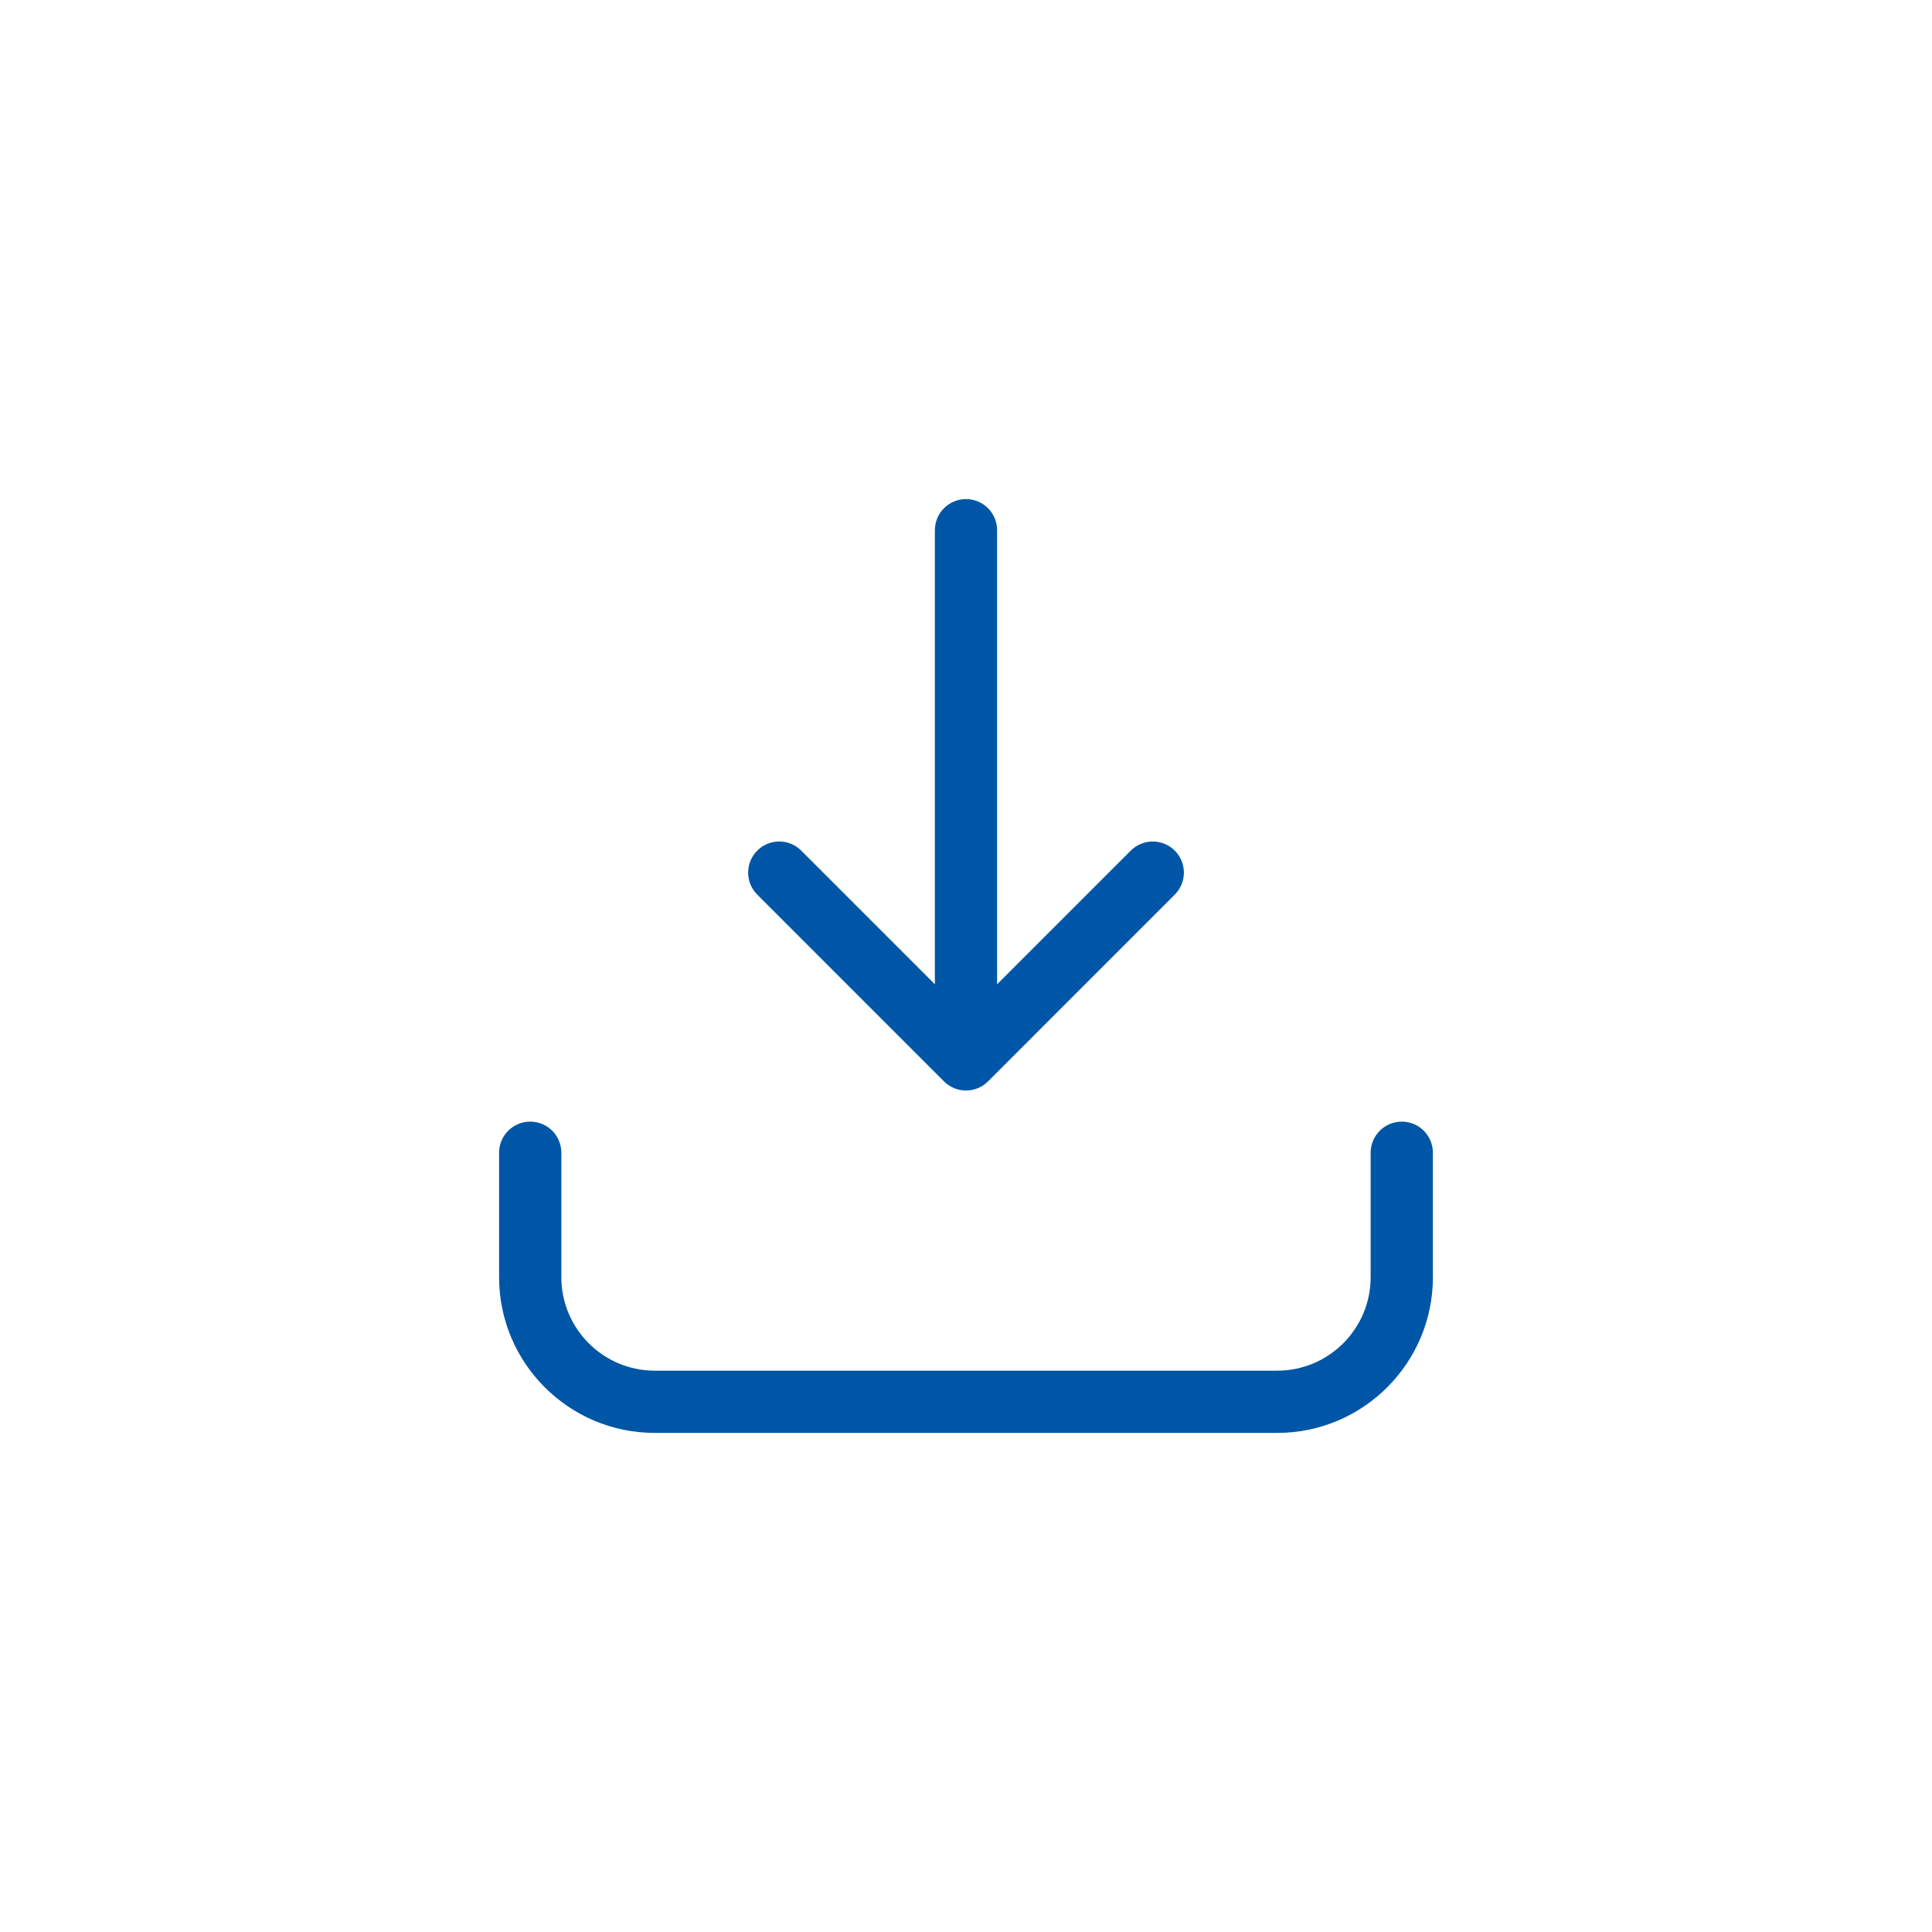 <?xml version="1.0" encoding="utf-8"?>
<!-- Generator: Adobe Illustrator 16.0.0, SVG Export Plug-In . SVG Version: 6.00 Build 0)  -->
<!DOCTYPE svg PUBLIC "-//W3C//DTD SVG 1.1//EN" "http://www.w3.org/Graphics/SVG/1.1/DTD/svg11.dtd">
<svg version="1.1" id="レイヤー_1" xmlns="http://www.w3.org/2000/svg" xmlns:xlink="http://www.w3.org/1999/xlink" x="0px"
	 y="0px" width="90px" height="90px" viewBox="0 0 90 90" enable-background="new 0 0 90 90" xml:space="preserve">
<g>
	<g>
		<circle fill="none" cx="45" cy="45" r="45"/>
	</g>
	<g>
		<g>
			<g>
				<g>
					<g>
						<path fill="#0056A6" d="M45,50.8c-0.371,0-0.742-0.142-1.025-0.425l-8.699-8.7c-0.566-0.566-0.566-1.483,0-2.05
							s1.482-0.566,2.049,0L45,47.3l7.675-7.675c0.566-0.566,1.483-0.566,2.05,0s0.566,1.483,0,2.05l-8.699,8.7
							C45.742,50.658,45.371,50.8,45,50.8z"/>
					</g>
					<g>
						<path fill="#0056A6" d="M45,49.351c-0.802,0-1.45-0.648-1.45-1.451V24.7c0-0.802,0.648-1.45,1.45-1.45
							c0.801,0,1.449,0.648,1.449,1.45v23.199C46.449,48.702,45.801,49.351,45,49.351z"/>
					</g>
				</g>
				<g>
					<path fill="#0056A6" d="M59.5,66.75h-29c-4,0-7.25-3.253-7.25-7.25v-5.8c0-0.802,0.648-1.45,1.45-1.45
						c0.801,0,1.45,0.648,1.45,1.45v5.8c0,2.398,1.952,4.351,4.35,4.351h29c2.398,0,4.35-1.952,4.35-4.351v-5.8
						c0-0.802,0.648-1.45,1.451-1.45c0.801,0,1.449,0.648,1.449,1.45v5.8C66.75,63.497,63.499,66.75,59.5,66.75z"/>
				</g>
			</g>
		</g>
	</g>
</g>
</svg>
